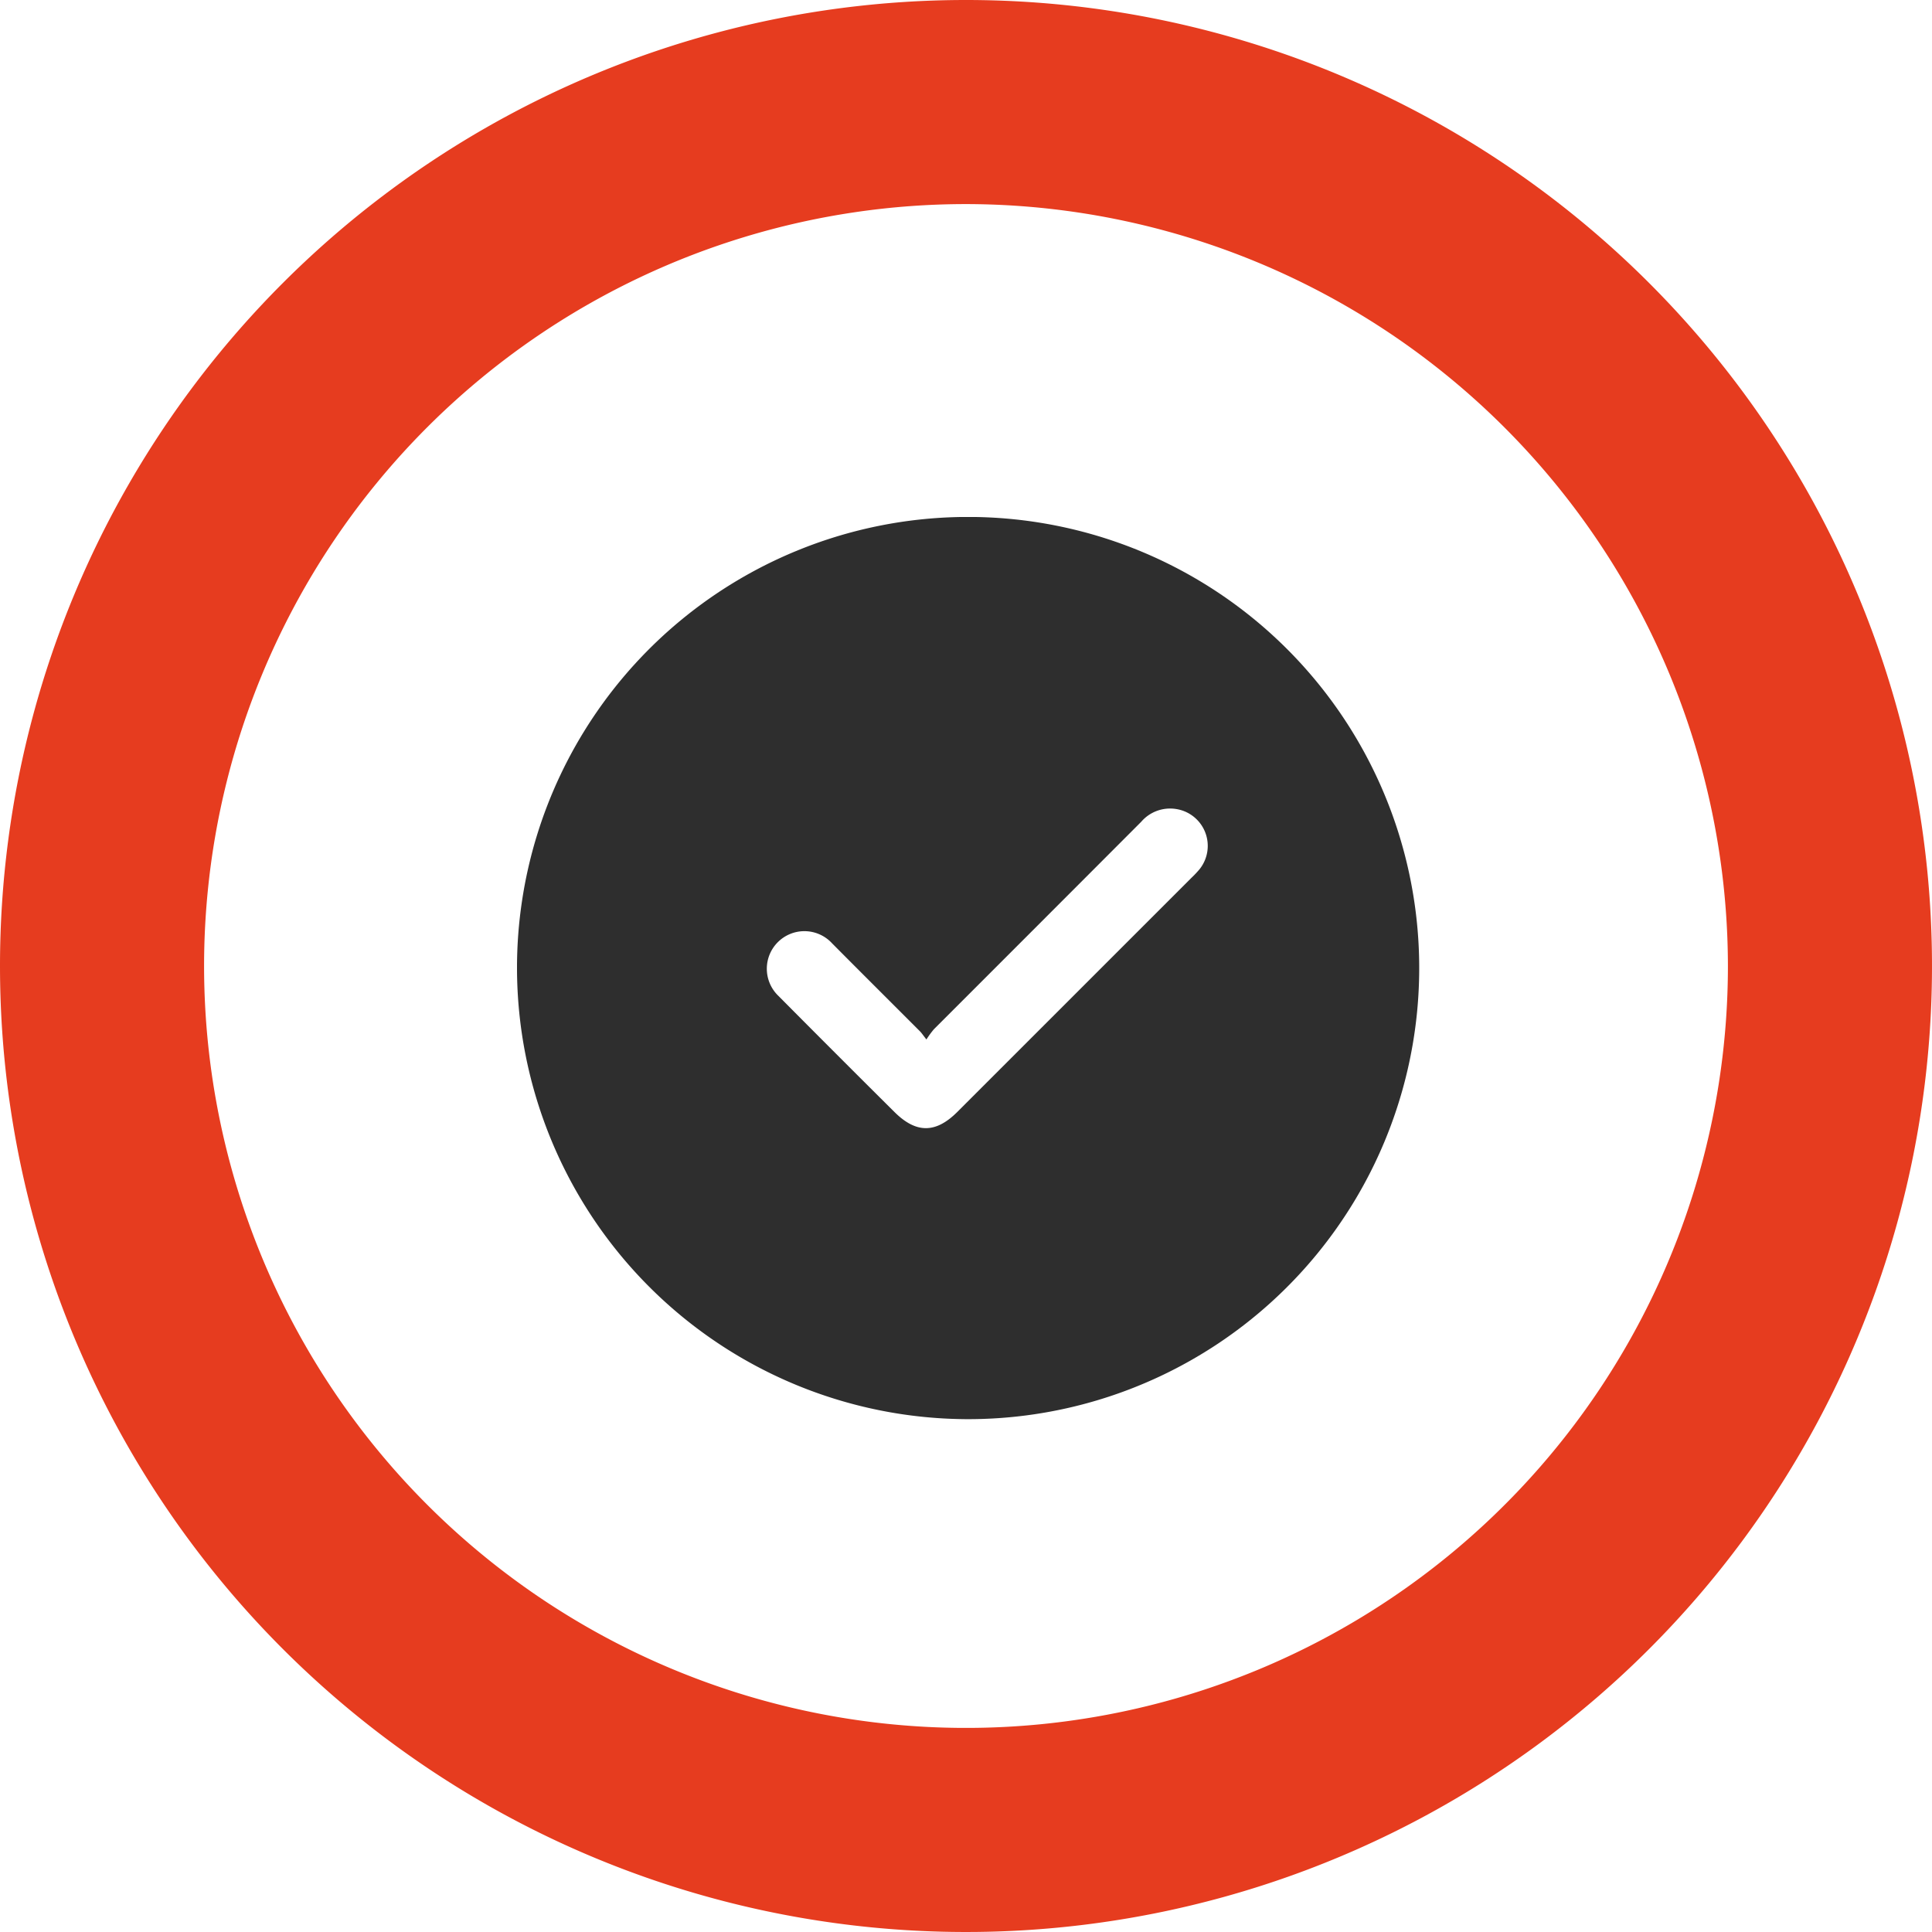 <?xml version="1.0" encoding="UTF-8"?>
<svg xmlns="http://www.w3.org/2000/svg" xmlns:xlink="http://www.w3.org/1999/xlink" width="142" height="142" viewBox="0 0 142 142">
  <defs>
    <clipPath id="clip-path">
      <rect id="Rectangle_65" data-name="Rectangle 65" width="66.312" height="66.307" fill="#2e2e2e"></rect>
    </clipPath>
  </defs>
  <g id="Groupe_183" data-name="Groupe 183" transform="translate(-681 -1378)">
    <path id="Ellipse_7" data-name="Ellipse 7" d="M71,15a56,56,0,1,0,56,56A56.063,56.063,0,0,0,71,15M71,0A71,71,0,1,1,0,71,71,71,0,0,1,71,0Z" transform="translate(681 1378)" fill="#e63c1f"></path>
    <g id="Groupe_121" data-name="Groupe 121" transform="translate(719 1416)">
      <g id="Groupe_120" data-name="Groupe 120" transform="translate(0)" clip-path="url(#clip-path)">
        <path id="Tracé_440" data-name="Tracé 440" d="M0,33.108a33.156,33.156,0,1,1,33.11,33.2A33.2,33.2,0,0,1,0,33.108M30.091,38.4c-.259-.33-.354-.479-.475-.6-2.15-2.154-4.308-4.3-6.452-6.459A2.762,2.762,0,1,0,19.216,35.2q4.241,4.274,8.513,8.518c1.6,1.6,3.044,1.6,4.638.005q8.608-8.606,17.214-17.213a7.351,7.351,0,0,0,.577-.611A2.742,2.742,0,0,0,48.5,21.472a2.8,2.8,0,0,0-2.62.928Q38.265,30.03,30.64,37.651a6.915,6.915,0,0,0-.549.752" transform="translate(-0.001 -0.001)" fill="#2e2e2e"></path>
      </g>
    </g>
  </g>
</svg>
